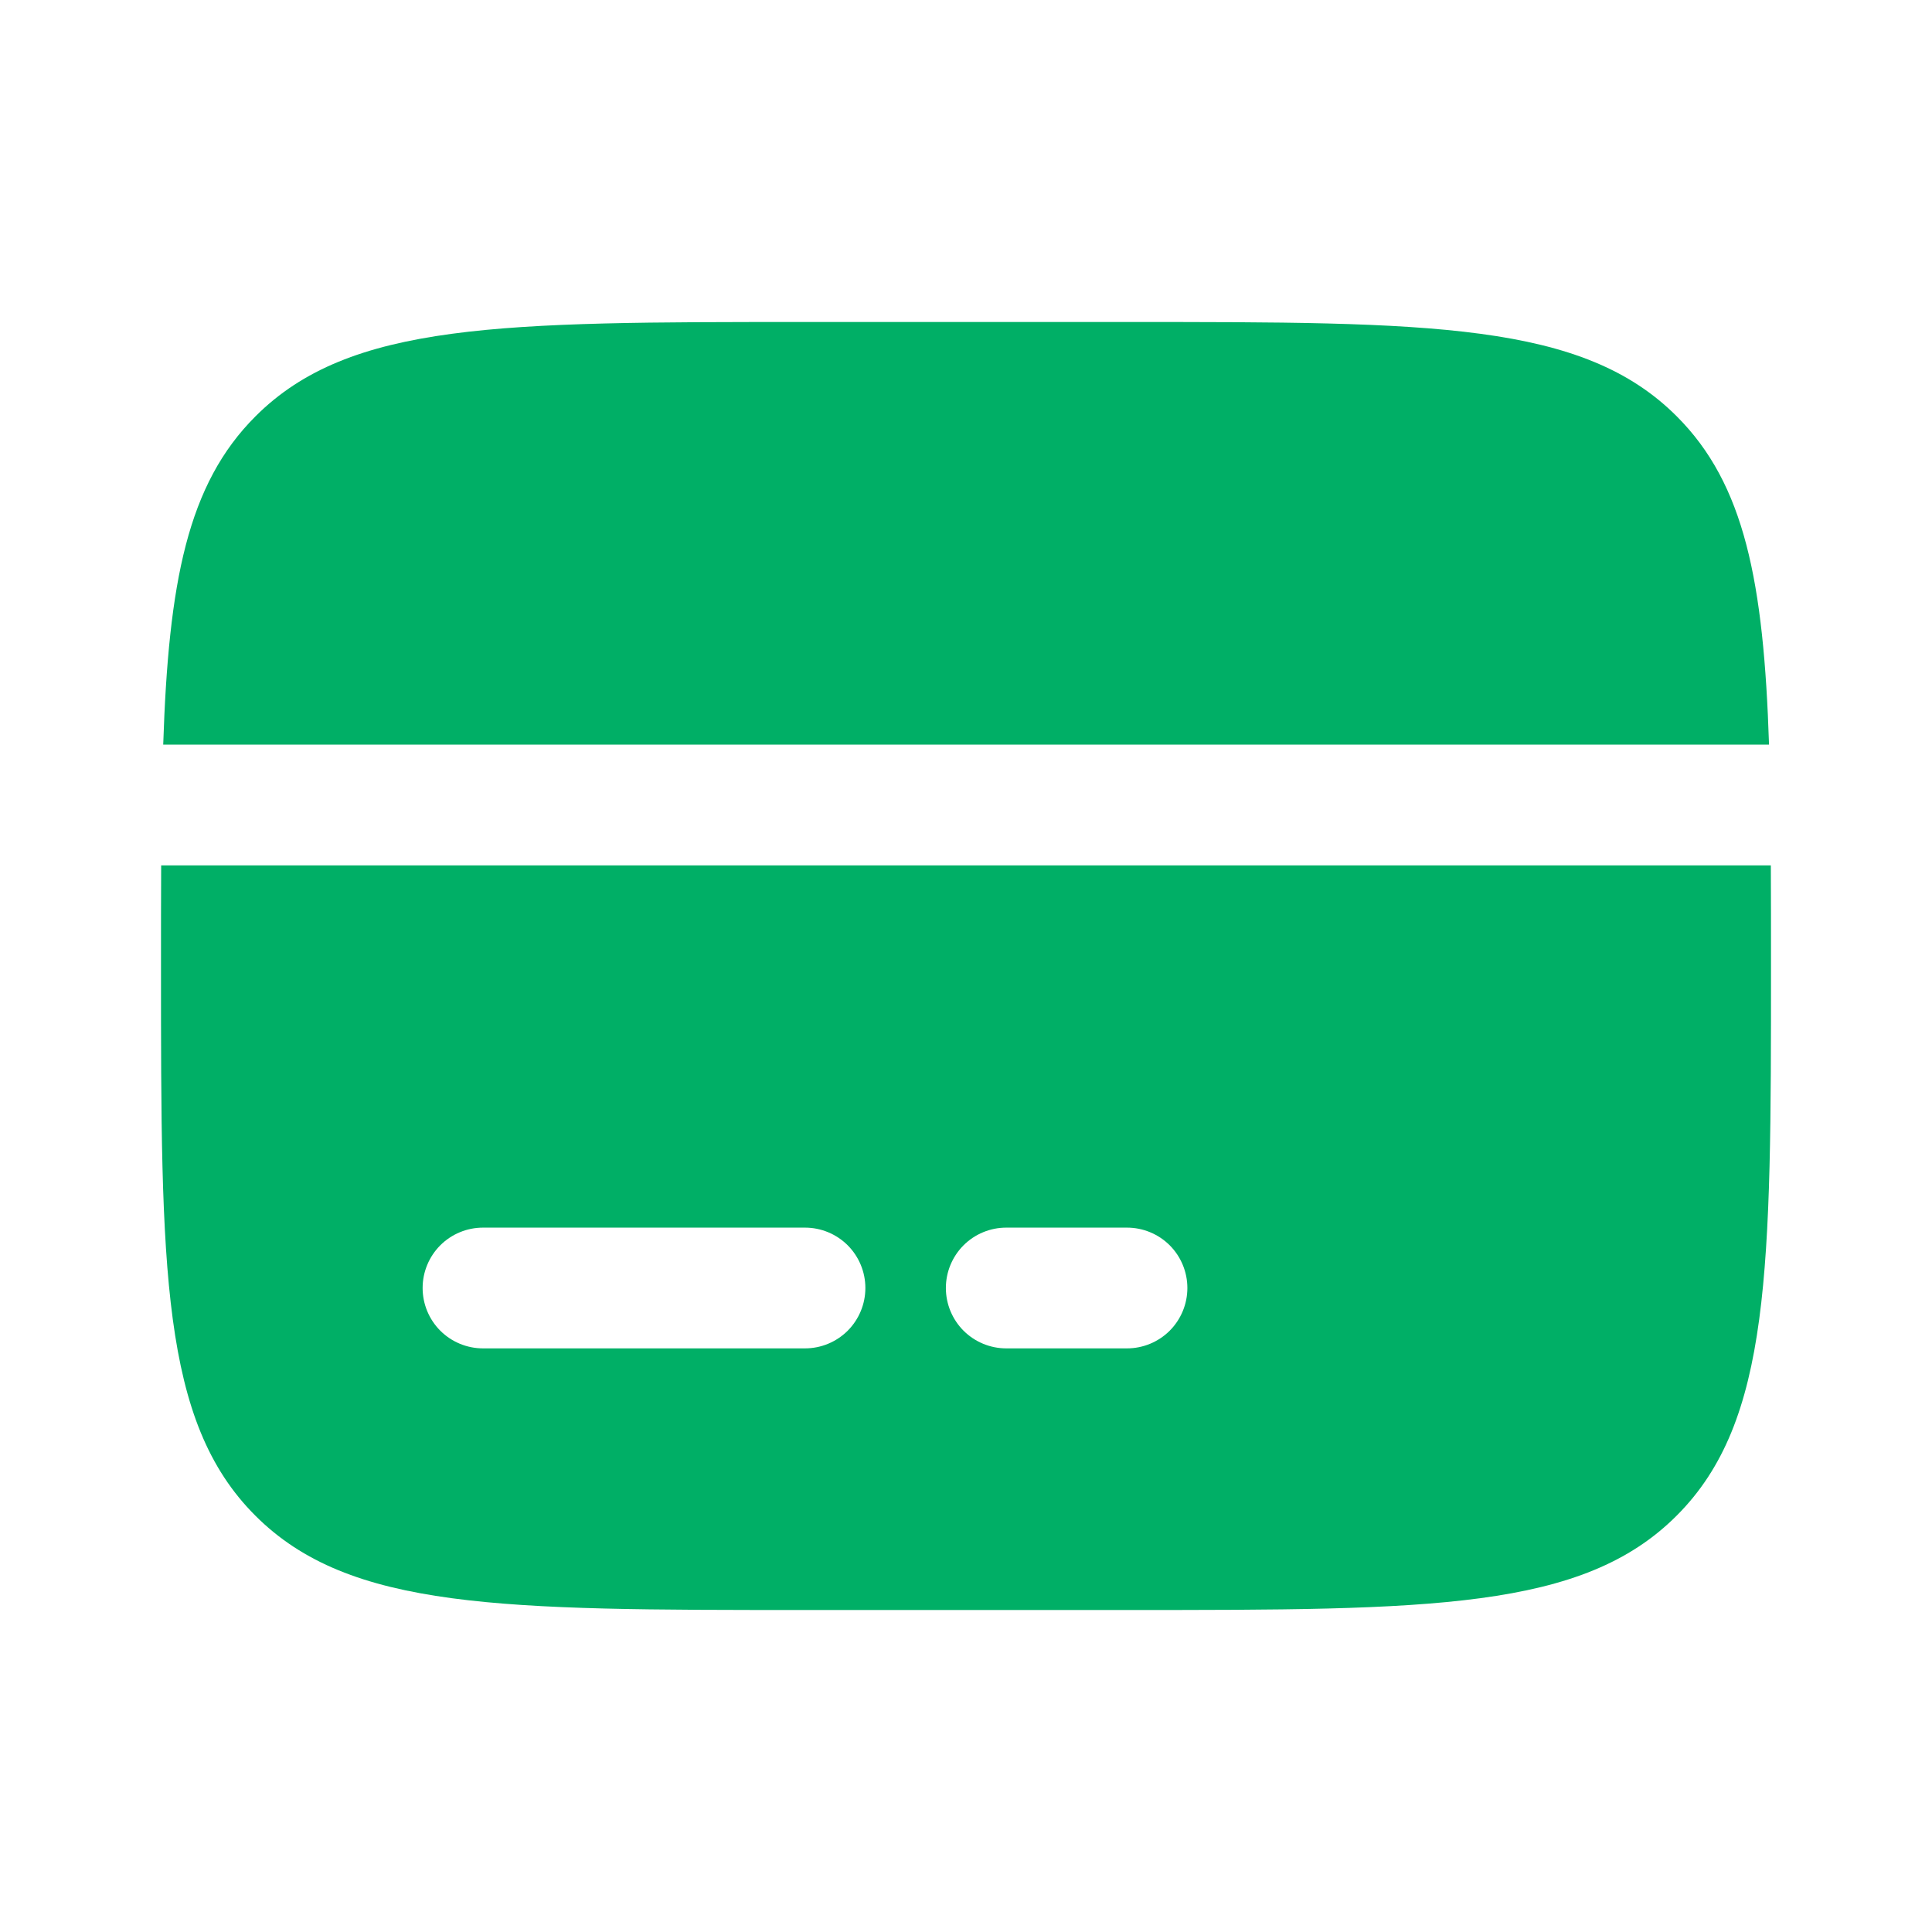 <svg width="48" height="48" viewBox="0 0 48 48" fill="none" xmlns="http://www.w3.org/2000/svg">
    <path d="M28.003 8H20.003C12.461 8 8.689 8 6.347 10.344C4.659 12.03 4.187 14.458 4.055 18.5H43.951C43.819 14.458 43.347 12.03 41.659 10.344C39.317 8 35.545 8 28.003 8Z" fill="#00AF66"/>
    <path fill-rule="evenodd" clip-rule="evenodd" d="M20 40H28C35.542 40 39.314 40 41.656 37.656C44 35.314 44 31.542 44 24C44 23.116 44 22.284 43.996 21.5H4.004C4 22.284 4 23.116 4 24C4 31.542 4 35.314 6.344 37.656C8.686 40 12.458 40 20 40ZM10.5 32C10.5 31.602 10.658 31.221 10.939 30.939C11.221 30.658 11.602 30.5 12 30.5H20C20.398 30.5 20.779 30.658 21.061 30.939C21.342 31.221 21.5 31.602 21.5 32C21.5 32.398 21.342 32.779 21.061 33.061C20.779 33.342 20.398 33.5 20 33.5H12C11.602 33.5 11.221 33.342 10.939 33.061C10.658 32.779 10.5 32.398 10.5 32ZM25 30.5C24.602 30.5 24.221 30.658 23.939 30.939C23.658 31.221 23.5 31.602 23.5 32C23.5 32.398 23.658 32.779 23.939 33.061C24.221 33.342 24.602 33.5 25 33.5H28C28.398 33.5 28.779 33.342 29.061 33.061C29.342 32.779 29.5 32.398 29.5 32C29.5 31.602 29.342 31.221 29.061 30.939C28.779 30.658 28.398 30.5 28 30.5H25Z" fill="#00AF66"/>
</svg>
